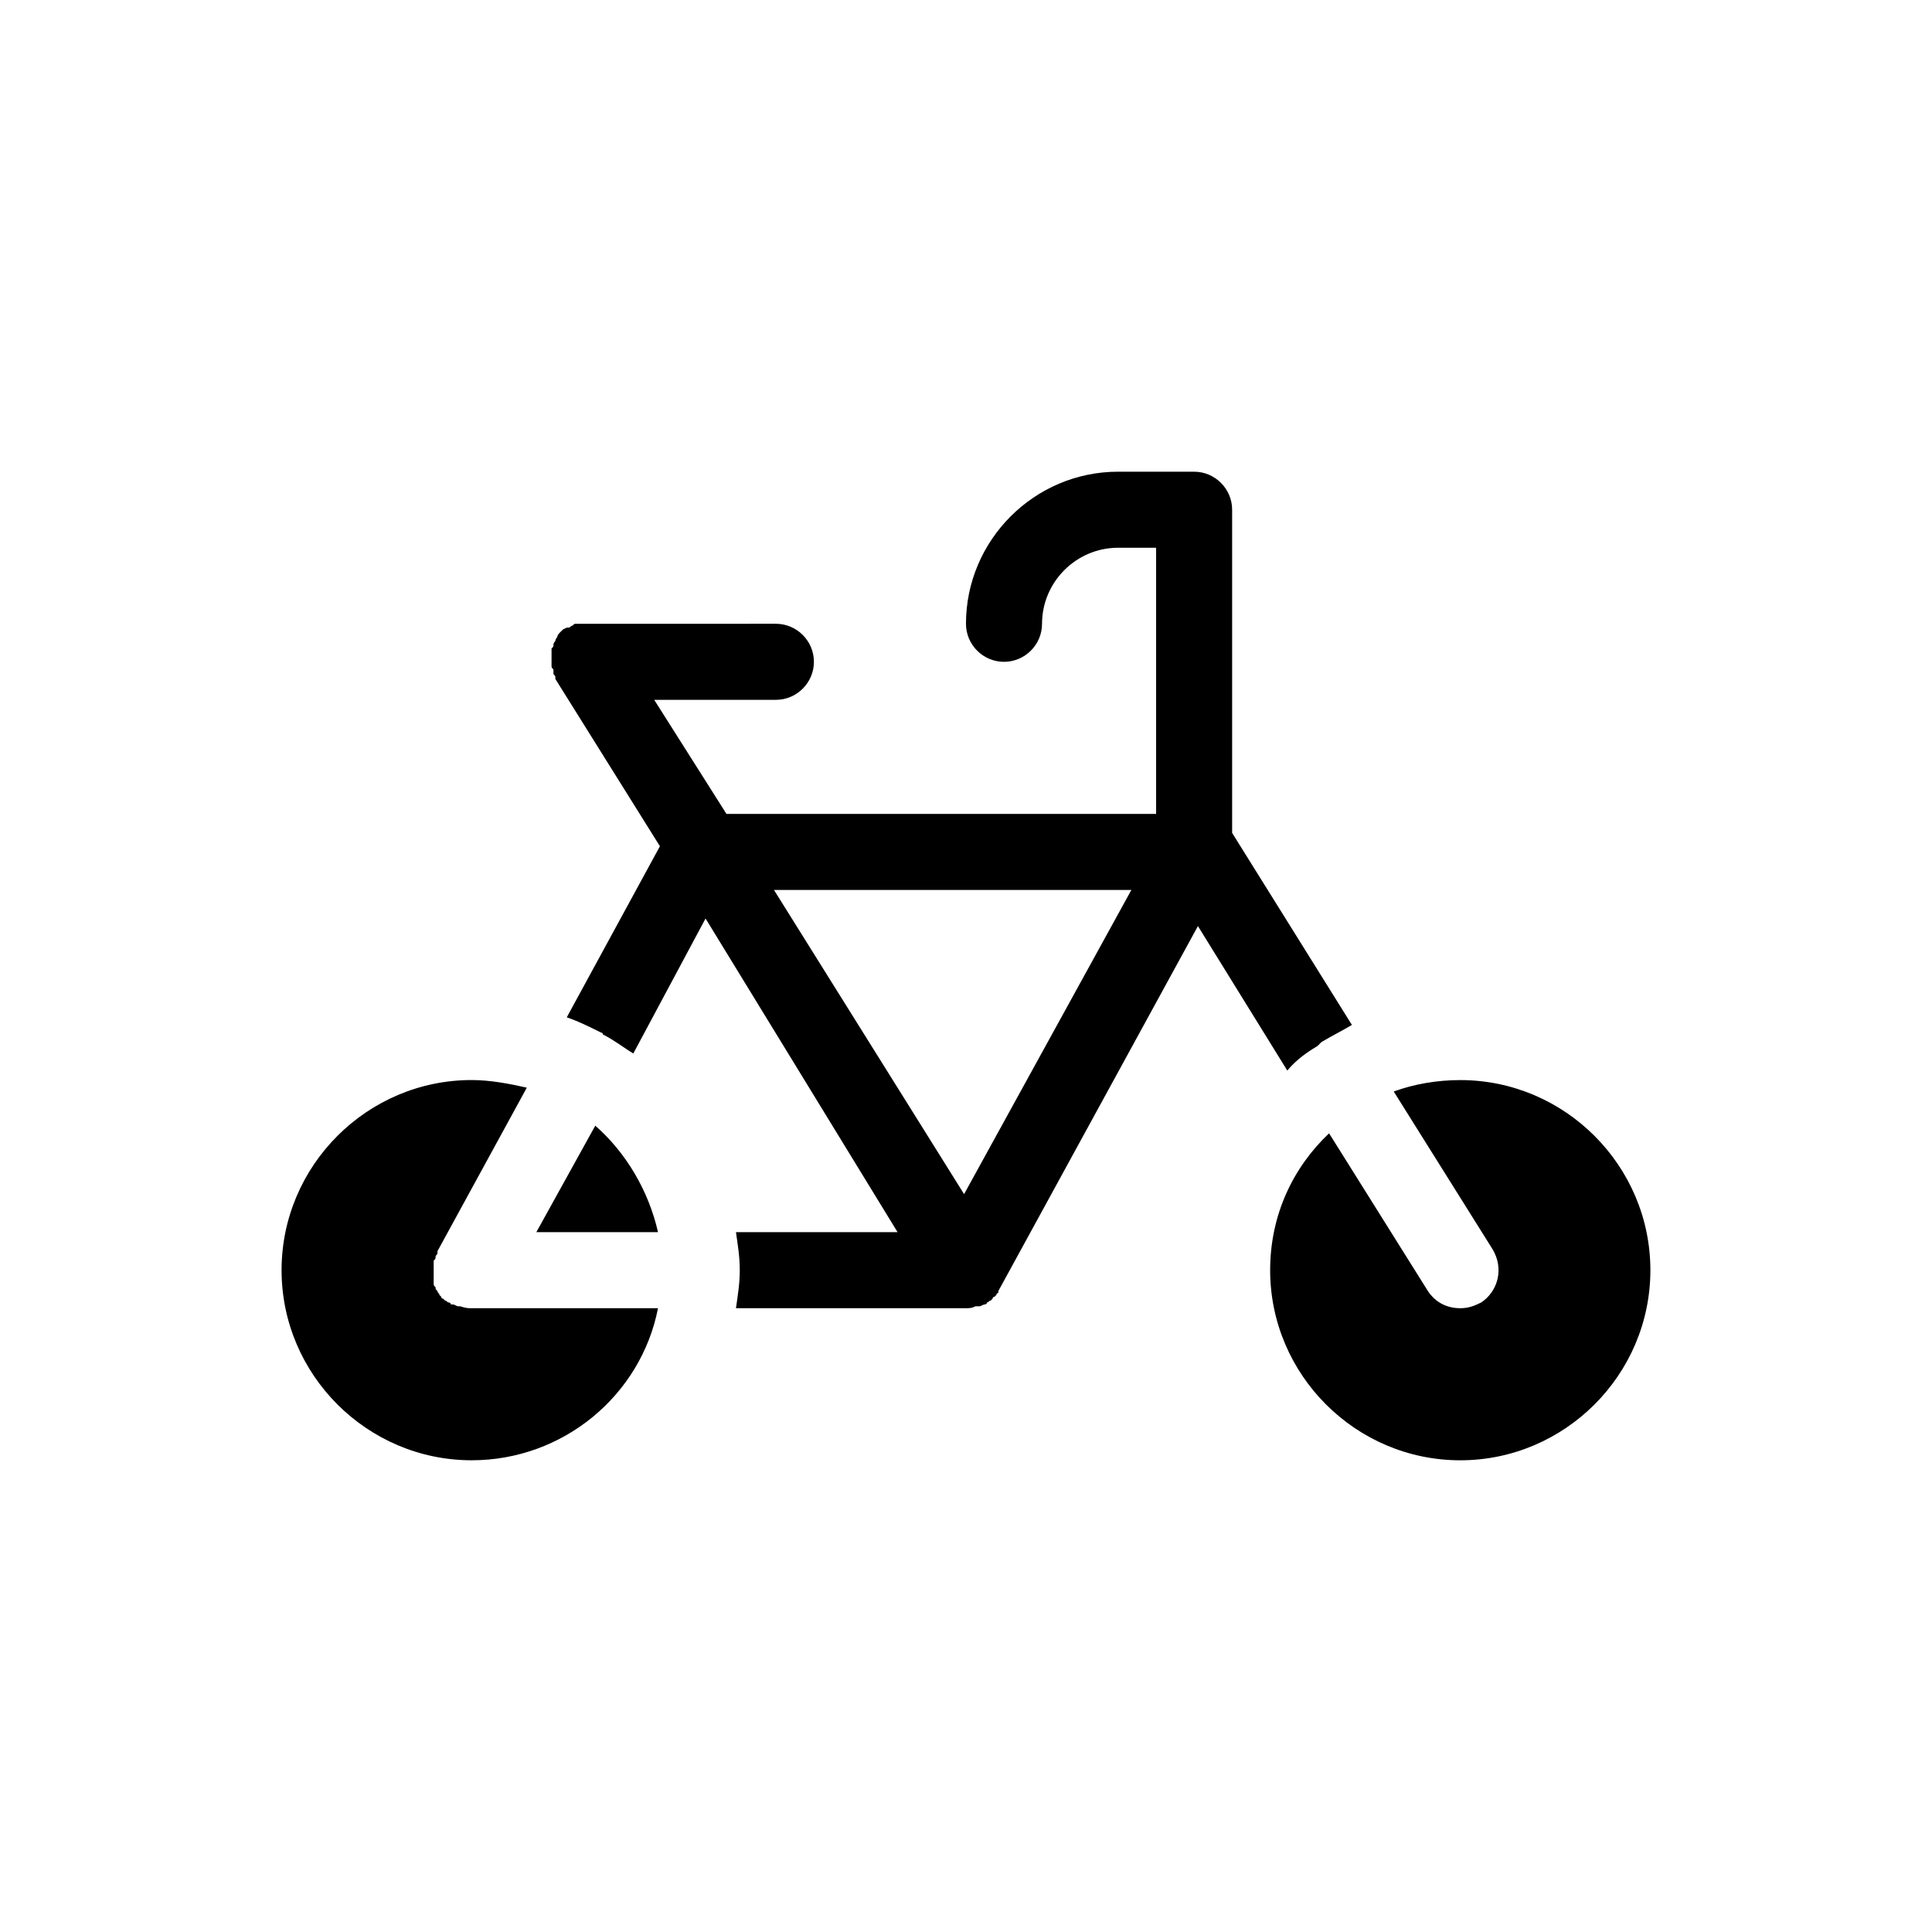 <?xml version="1.0" encoding="UTF-8"?>
<!-- Uploaded to: SVG Repo, www.svgrepo.com, Generator: SVG Repo Mixer Tools -->
<svg fill="#000000" width="800px" height="800px" version="1.1" viewBox="144 144 512 512" xmlns="http://www.w3.org/2000/svg">
 <path d="m493.2 421.16 1.008-1.008c2.519-1.512 5.543-3.023 8.062-4.535l-31.742-50.887v-85.645c0-5.543-4.535-10.078-10.078-10.078h-20.152c-22.168 0-40.305 18.137-40.305 40.305 0 5.543 4.535 10.078 10.078 10.078s10.078-4.535 10.078-10.078c0-11.082 9.07-20.152 20.152-20.152h10.078v70.535h-113.86l-19.145-30.23h32.242c5.543 0 10.078-4.535 10.078-10.078s-4.535-10.078-10.078-10.078l-50.379 0.004h-0.504-1.008-1.008c-0.504 0-0.504 0-1.008 0.504-0.504 0-0.504 0.504-1.008 0.504h-0.504l-1.008 0.504-1.008 1.008s-0.504 0.504-0.504 1.008c0 0-0.504 0.504-0.504 1.008 0 0-0.504 0.504-0.504 1.008 0 0.504 0 0.504-0.504 1.008v1.008 1.008 1.008 0.504 1.008c0 0.504 0 0.504 0.504 1.008v1.008c0 0.504 0.504 0.504 0.504 1.008v0.504l27.711 44.336-24.688 45.344c3.023 1.008 6.047 2.519 9.07 4.031 0 0 0.504 0 0.504 0.504 3.023 1.512 5.543 3.527 8.062 5.039l19.145-35.77 50.883 83.121h-42.824c0.504 3.527 1.008 6.551 1.008 10.078s-0.504 6.551-1.008 10.078l60.961-0.004c1.008 0 1.512 0 2.519-0.504h0.504 0.504c0.504 0 1.008-0.504 1.512-0.504 0 0 0.504 0 0.504-0.504 0.504 0 0.504-0.504 1.008-0.504l0.504-0.504s0-0.504 0.504-0.504l0.504-0.504s0-0.504 0.504-0.504v-0.504l52.898-96.73 23.68 38.289c2.516-3.023 5.539-5.035 8.059-6.547zm-93.707 39.297-50.383-80.609h94.715zm-130.49 30.227h49.375c-4.535 23.176-25.191 40.305-49.375 40.305-27.711 0-50.383-22.672-50.383-50.383 0-27.711 22.672-50.383 50.383-50.383 5.039 0 10.078 1.008 14.609 2.016l-23.676 43.332v0.504c0 0.504-0.504 0.504-0.504 1.008 0 0.504 0 0.504-0.504 1.008v1.008 1.008 0.504 0.504 1.008 1.008 1.008c0 0.504 0 0.504 0.504 1.008 0 0.504 0 0.504 0.504 1.008 0 0.504 0.504 0.504 0.504 1.008l0.504 0.504c0 0.504 0.504 0.504 0.504 0.504l0.504 0.504c0.504 0 0.504 0.504 1.008 0.504 0 0 0.504 0 0.504 0.504h0.504c0.504 0 1.008 0.504 1.512 0.504h0.504c1.508 0.5 2.012 0.5 3.019 0.5zm49.375-20.152h-32.242l15.617-28.215c8.059 7.055 14.105 17.133 16.625 28.215zm262.99 10.078c0 27.711-22.672 50.383-50.383 50.383-27.711 0-50.383-22.672-50.383-50.383 0-14.609 6.047-27.207 15.617-36.273l26.199 41.816c2.016 3.023 5.039 4.535 8.566 4.535 2.016 0 3.527-0.504 5.543-1.512 4.535-3.023 6.047-9.07 3.023-14.105l-26.199-41.816c5.543-2.016 11.586-3.023 17.633-3.023 27.711-0.004 50.383 22.668 50.383 50.379z"/>
</svg>